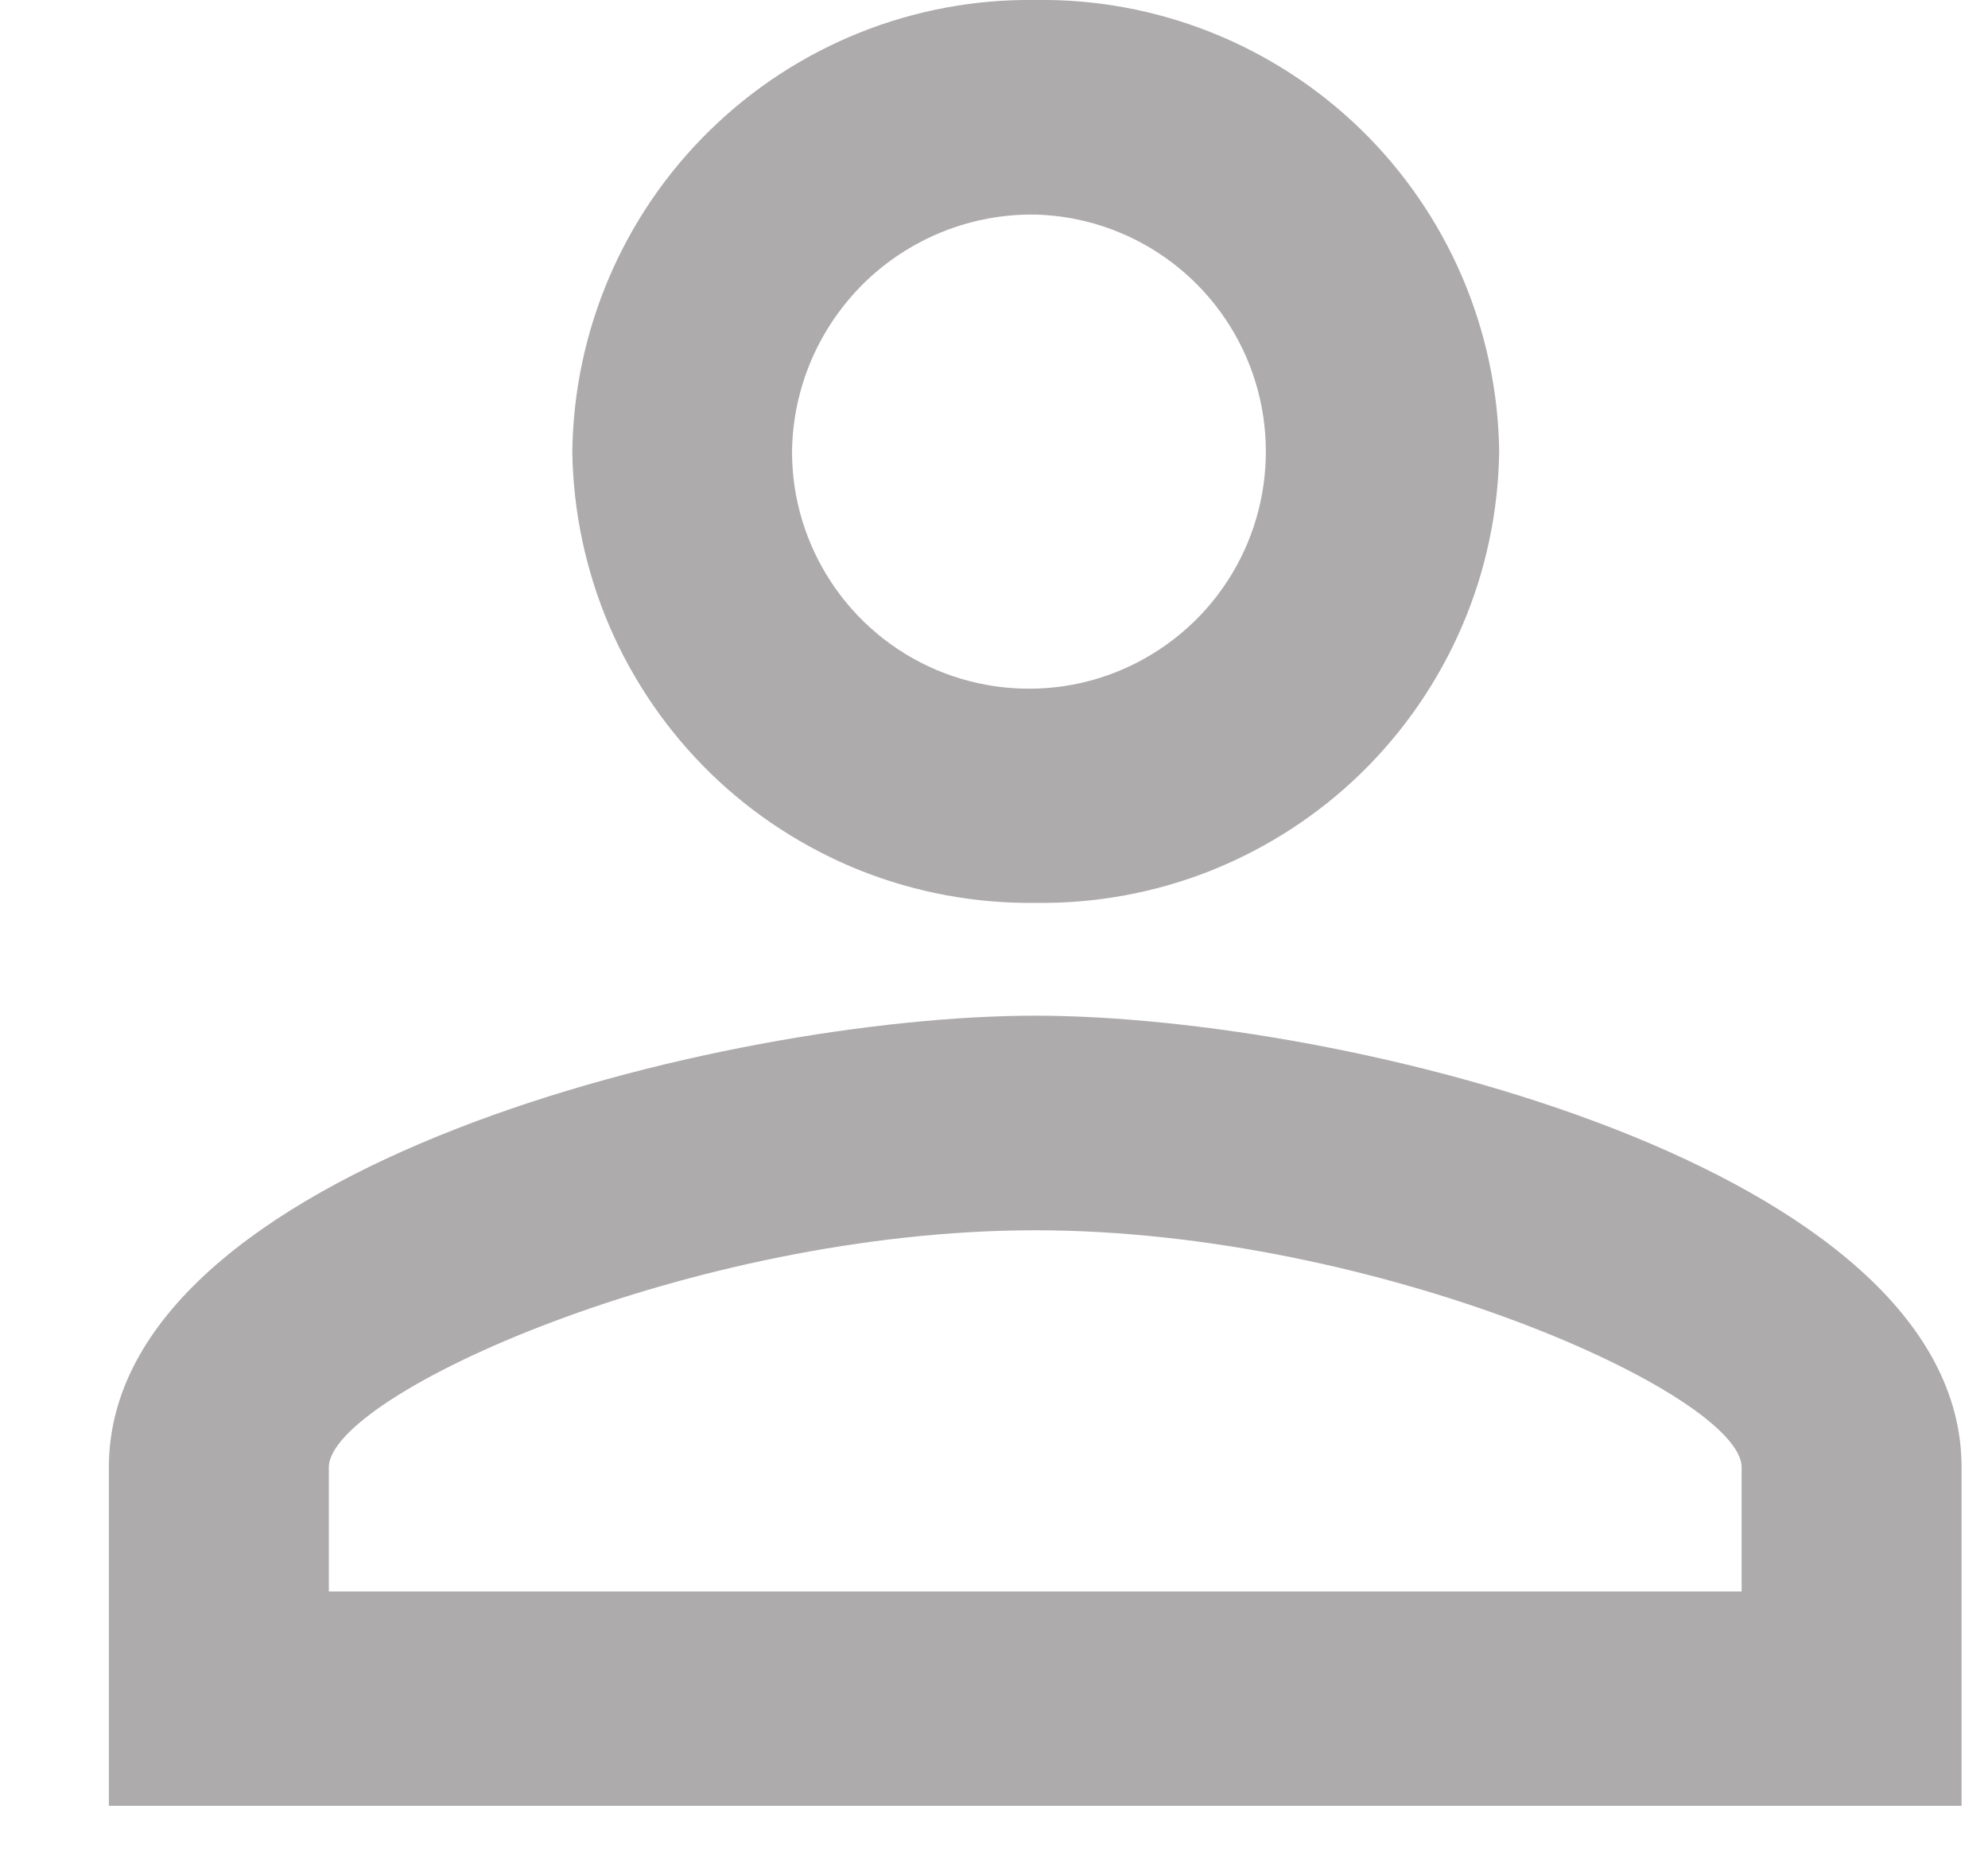 <svg width="17" height="16" viewBox="0 0 17 16" fill="none" xmlns="http://www.w3.org/2000/svg">
<path d="M8.853 1.835C9.251 1.845 9.637 1.973 9.963 2.202C10.29 2.432 10.541 2.752 10.686 3.123C10.831 3.495 10.863 3.901 10.779 4.291C10.695 4.68 10.498 5.037 10.212 5.315C9.926 5.593 9.565 5.781 9.174 5.855C8.782 5.928 8.377 5.885 8.01 5.73C7.643 5.575 7.33 5.315 7.11 4.982C6.89 4.65 6.772 4.26 6.773 3.861C6.776 3.591 6.833 3.325 6.939 3.077C7.046 2.829 7.2 2.605 7.393 2.416C7.586 2.228 7.815 2.08 8.065 1.98C8.316 1.88 8.583 1.831 8.853 1.835ZM8.853 10.521C11.794 10.521 14.893 11.931 14.893 12.548V13.61H2.812V12.548C2.812 11.93 5.911 10.521 8.853 10.521ZM8.853 -3.62349e-05C7.816 -0.014 6.817 0.386 6.075 1.11C5.332 1.834 4.908 2.823 4.894 3.86C4.901 4.374 5.009 4.882 5.211 5.354C5.414 5.826 5.708 6.254 6.076 6.613C6.444 6.971 6.879 7.253 7.356 7.444C7.834 7.634 8.344 7.728 8.857 7.721C9.371 7.728 9.881 7.634 10.358 7.444C10.835 7.253 11.27 6.971 11.638 6.613C12.006 6.254 12.3 5.826 12.503 5.354C12.706 4.882 12.813 4.374 12.82 3.86C12.813 3.346 12.705 2.838 12.502 2.365C12.299 1.893 12.005 1.465 11.636 1.106C11.268 0.748 10.832 0.466 10.355 0.276C9.877 0.086 9.367 -0.008 8.853 -3.62349e-05ZM8.853 8.686C6.209 8.686 0.931 9.98 0.931 12.548V15.443H16.774V12.548C16.774 9.98 11.496 8.686 8.853 8.686Z" fill="#adabab"/>
</svg>

